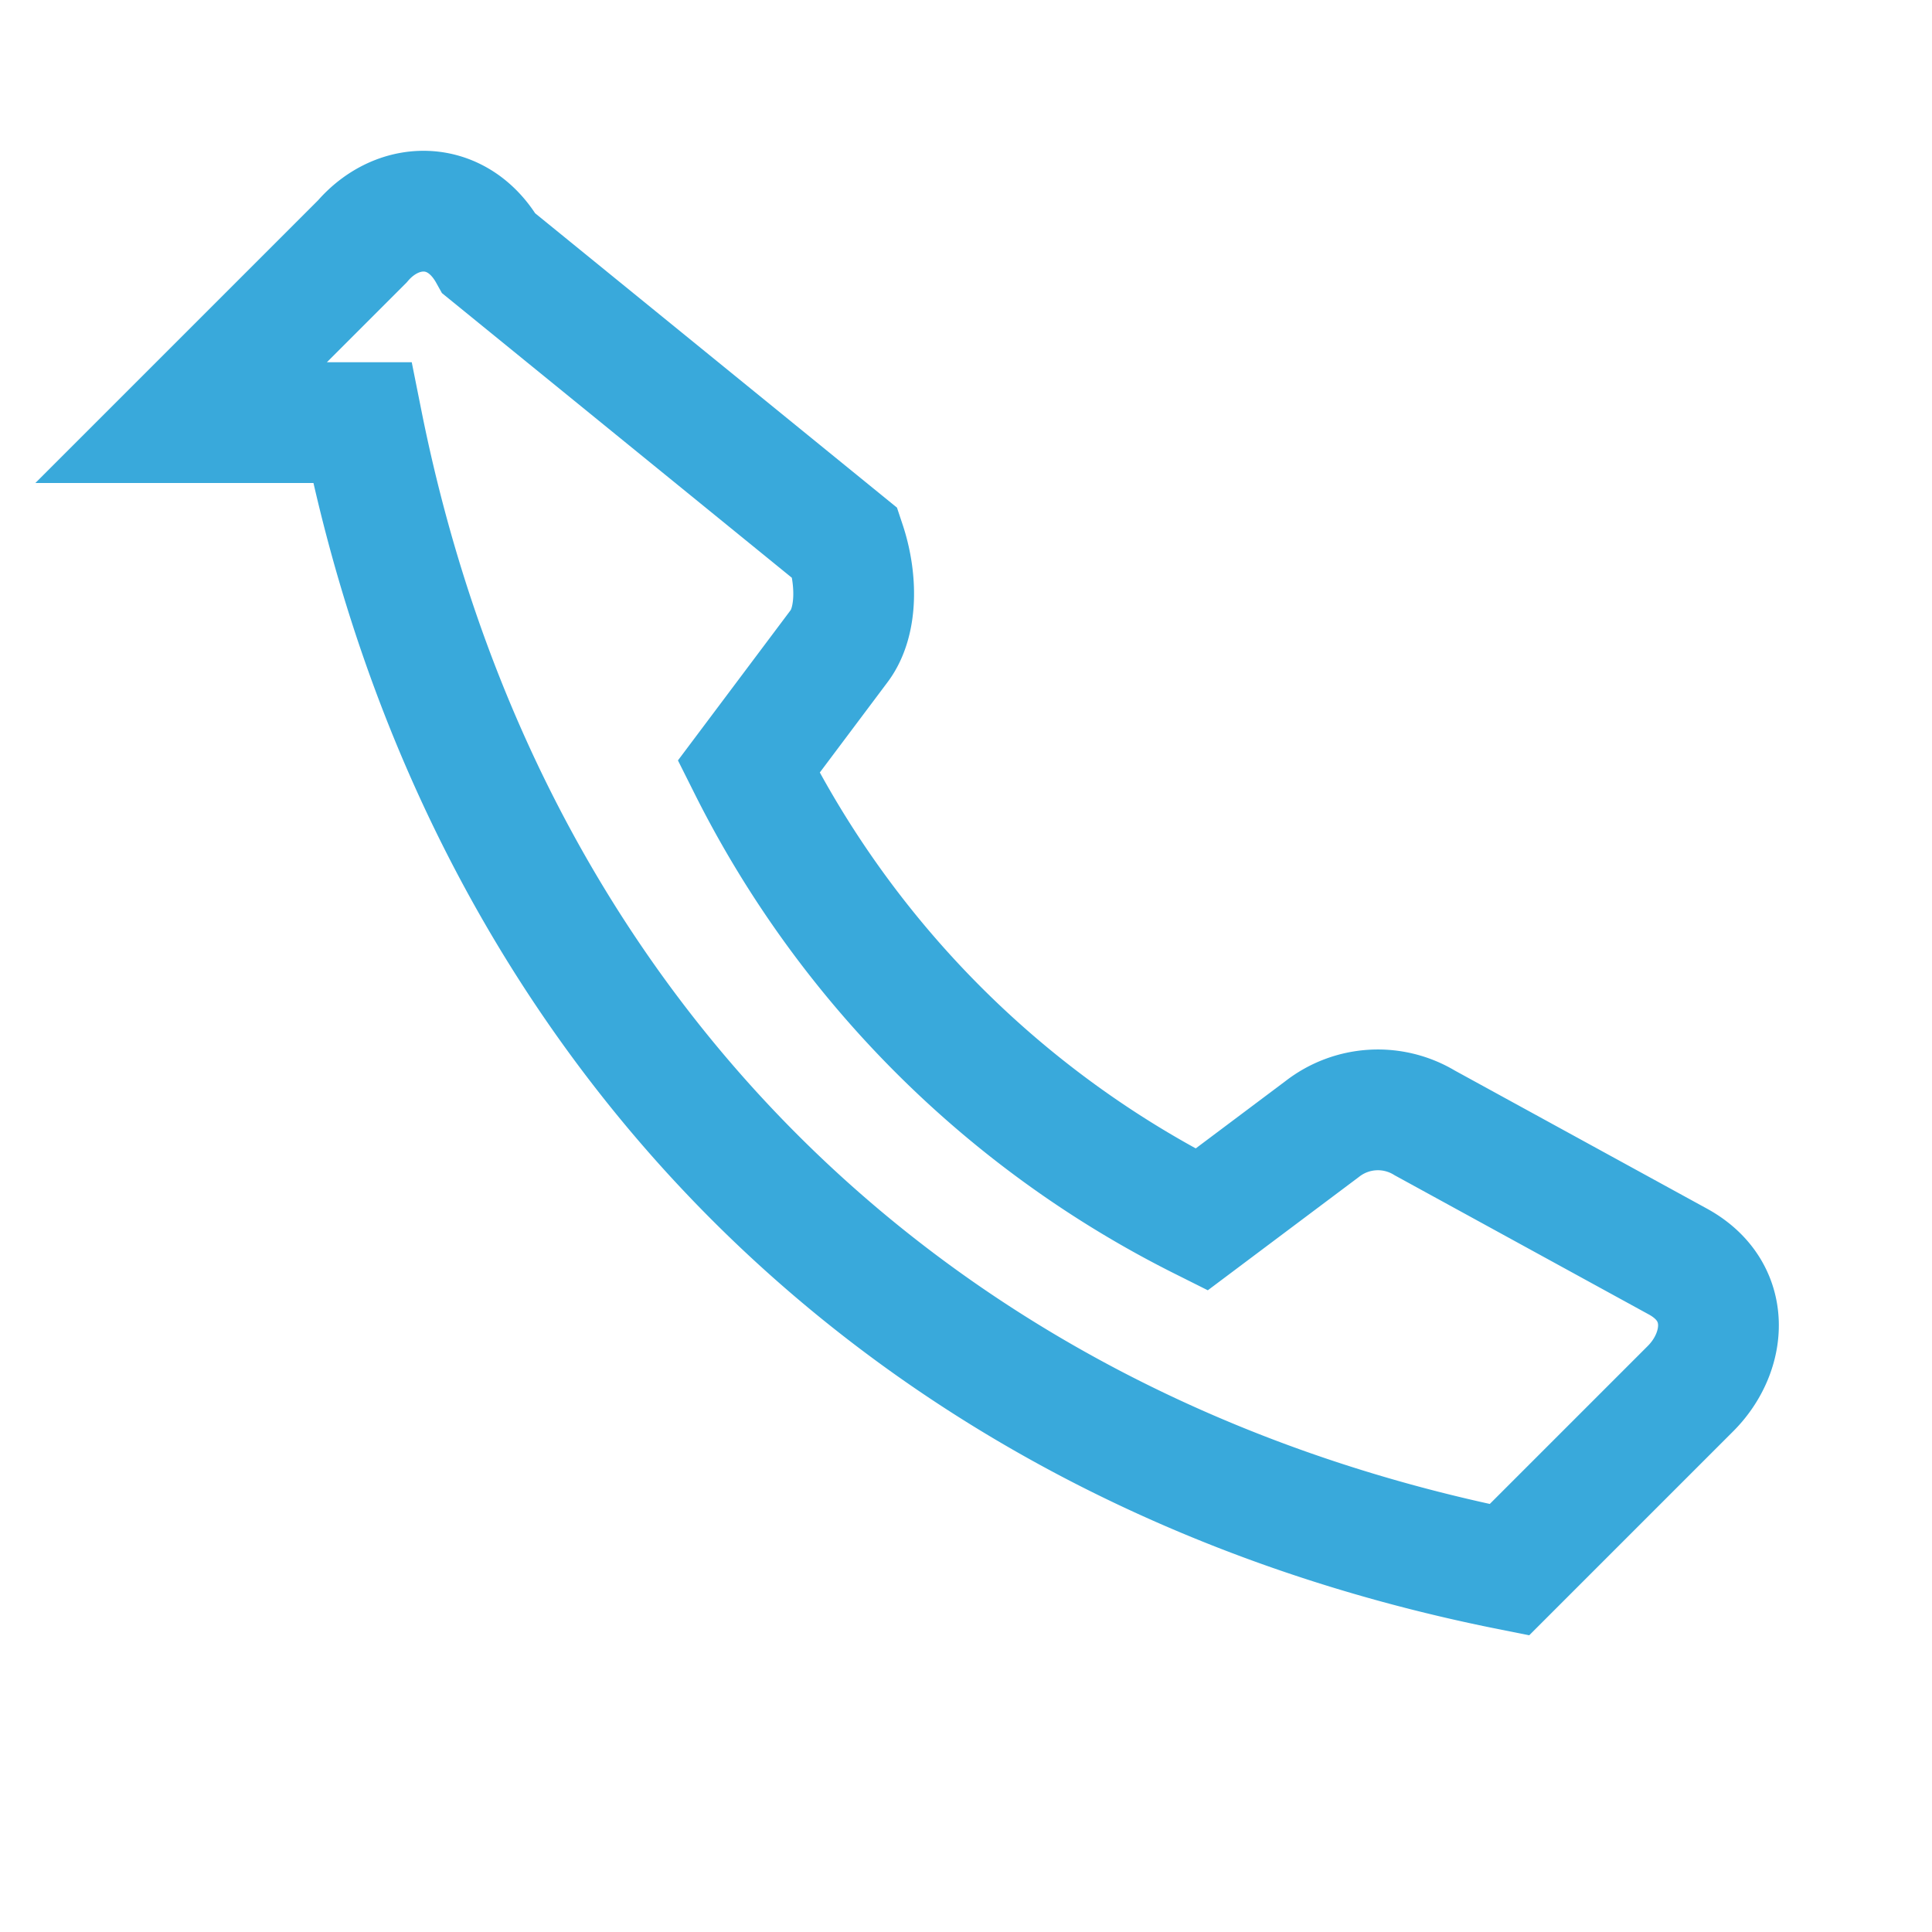 <?xml version="1.0" encoding="UTF-8"?>
<svg xmlns="http://www.w3.org/2000/svg" width="32" height="32" viewBox="0 0 32 32"><path fill="none" stroke="#39A9DB" stroke-width="2" d="M6 7c2 10 9 17 19 19l3-3c.6-.6.7-1.6-.2-2.1l-4.2-2.3a1.5 1.5 0 00-1.7.1l-2 1.5a16.8 16.8 0 01-7.5-7.5l1.5-2c.3-.4.3-1.1.1-1.7L8.1 4.2C7.6 3.3 6.6 3.3 6 4l-3 3z"/></svg>